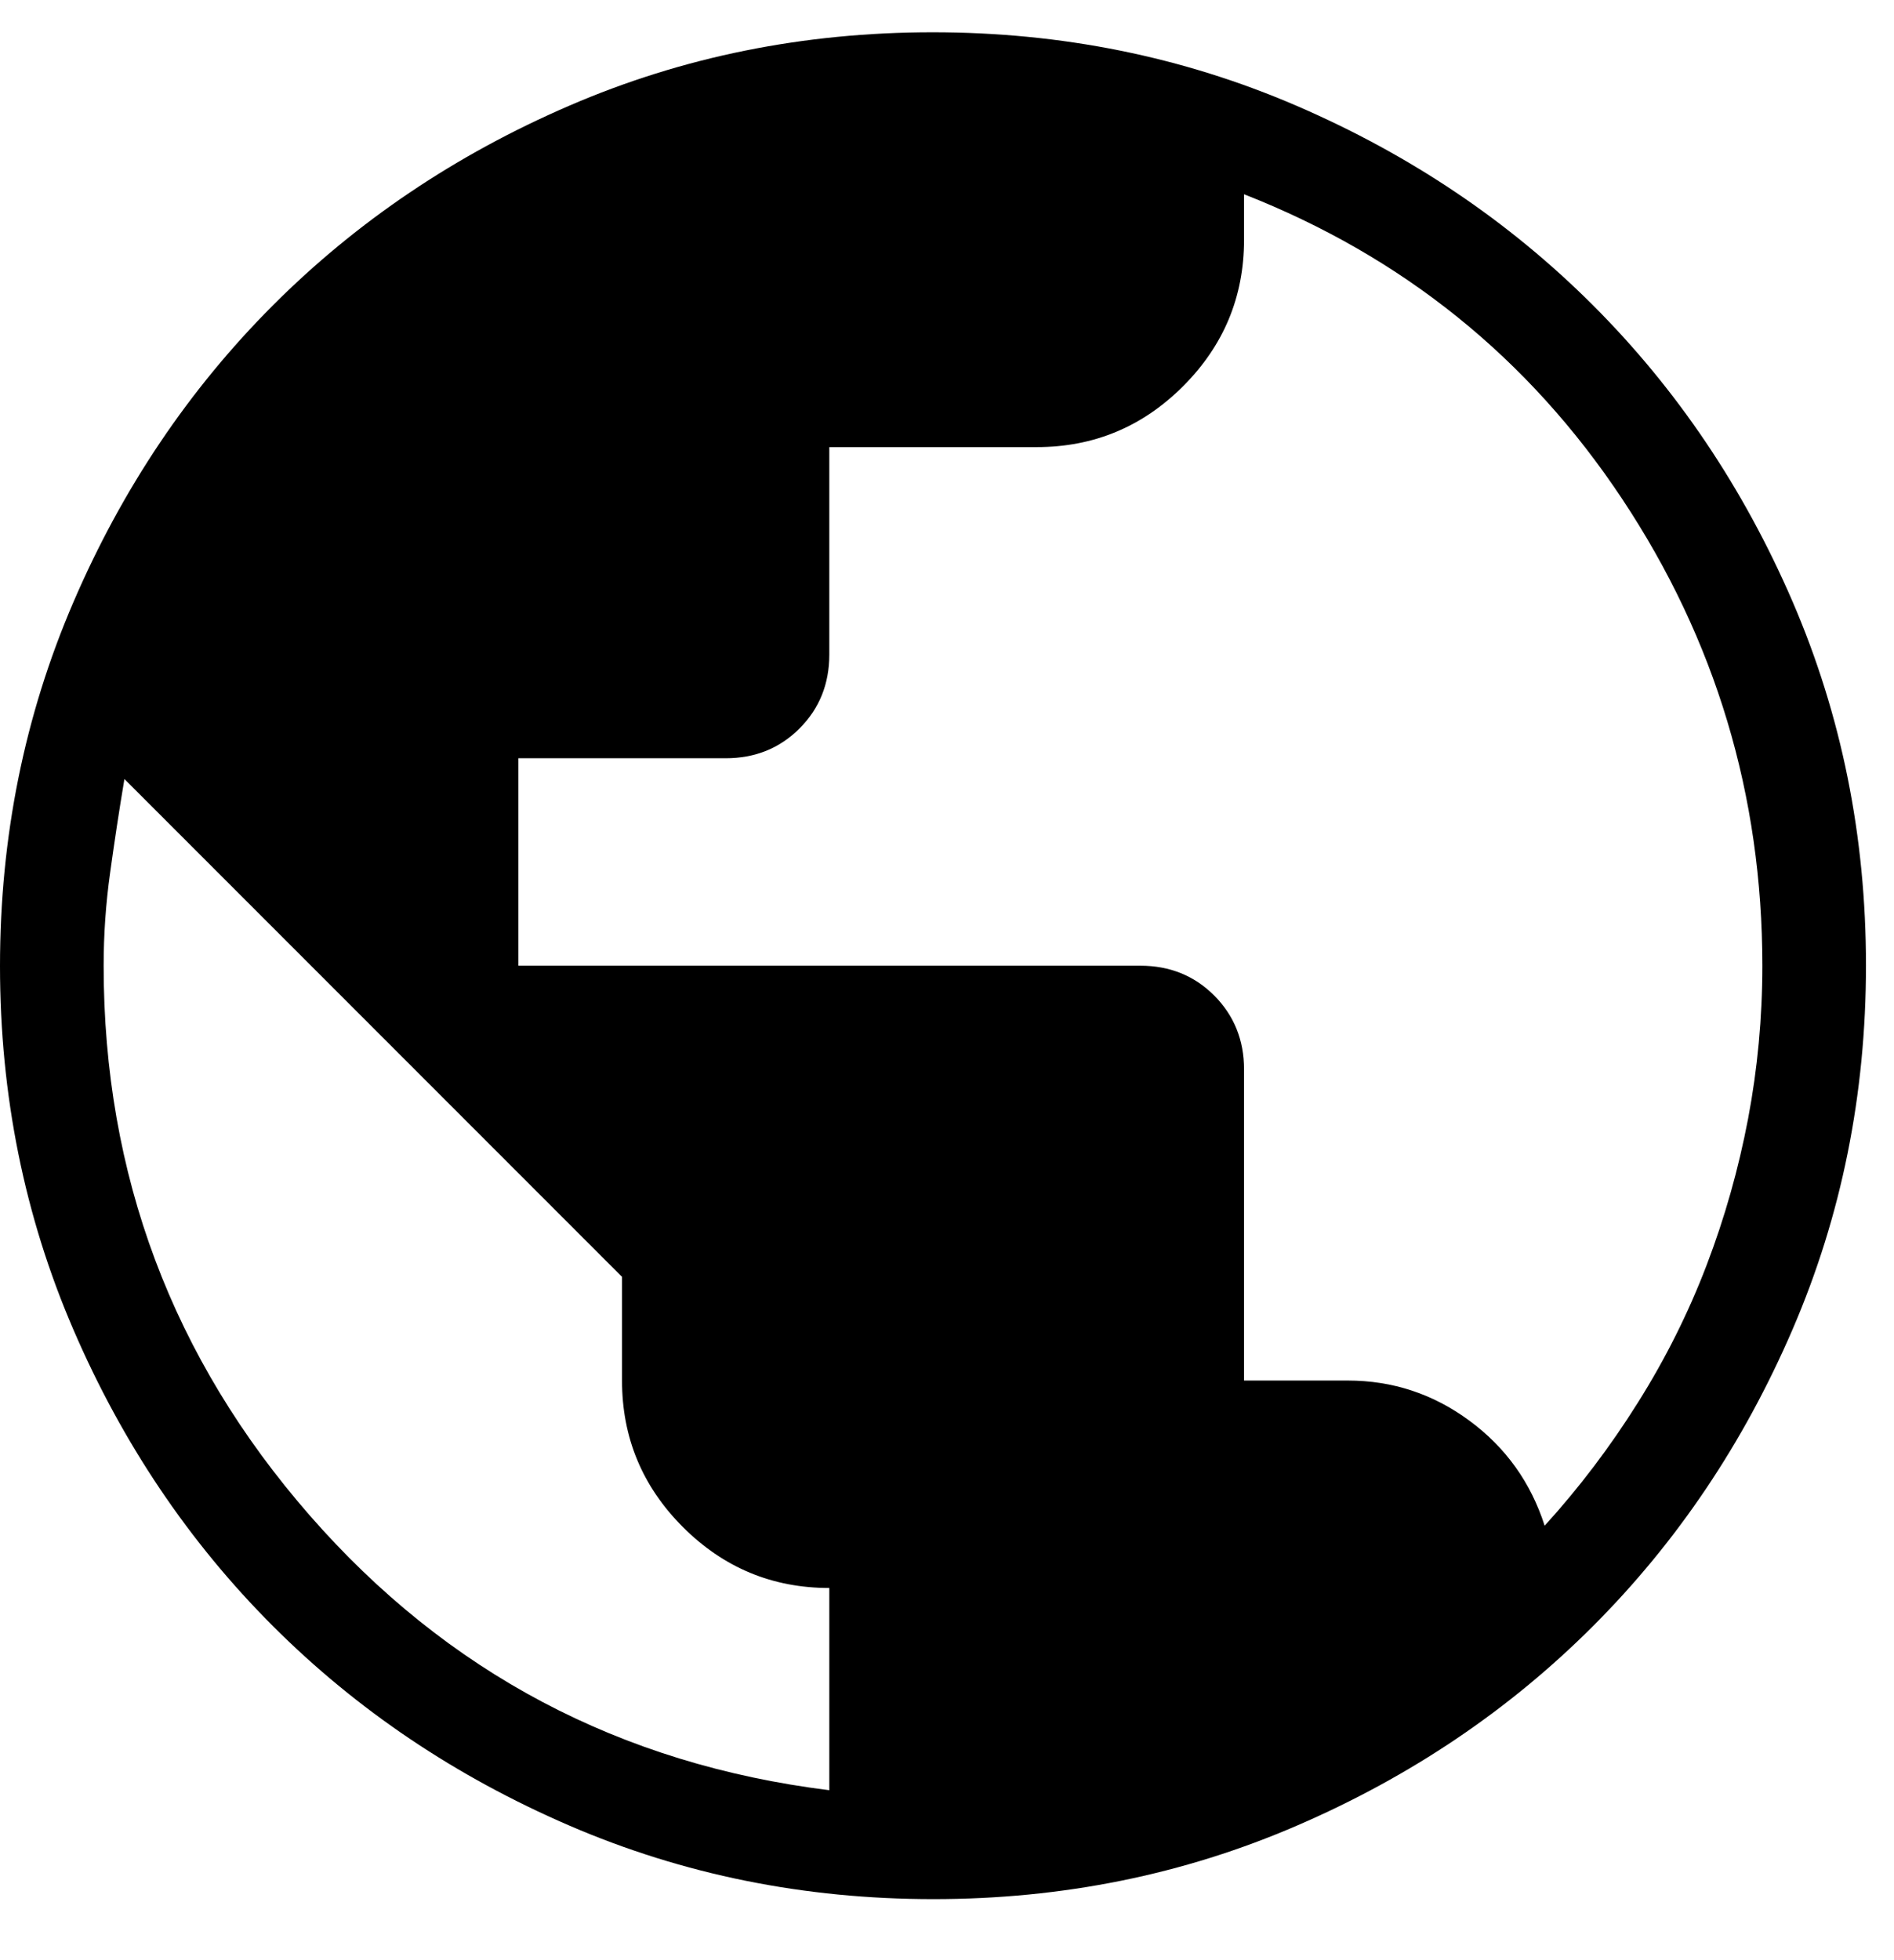 <svg xmlns="http://www.w3.org/2000/svg" fill="none" viewBox="0 0 29 30" height="30" width="29">
<g clip-path="url(#clip0_509_2545)">
<path fill="black" d="M14.291 29.066C12.316 29.066 10.458 28.691 8.719 27.941C6.98 27.191 5.467 26.174 4.181 24.889C2.894 23.603 1.876 22.092 1.126 20.355C0.375 18.617 0 16.761 0 14.785C0 12.81 0.375 10.953 1.125 9.213C1.874 7.474 2.892 5.962 4.177 4.675C5.462 3.389 6.974 2.37 8.711 1.62C10.448 0.869 12.305 0.494 14.28 0.494C16.256 0.494 18.113 0.869 19.852 1.619C21.591 2.369 23.104 3.386 24.39 4.671C25.677 5.957 26.695 7.468 27.446 9.205C28.196 10.943 28.571 12.799 28.571 14.775C28.571 16.75 28.197 18.607 27.447 20.346C26.697 22.086 25.68 23.598 24.394 24.885C23.109 26.171 21.598 27.19 19.86 27.94C18.123 28.691 16.267 29.066 14.291 29.066ZM12.698 27.399V24.304C11.825 24.304 11.078 23.993 10.456 23.371C9.835 22.75 9.524 22.002 9.524 21.129V19.542L1.905 11.923C1.825 12.399 1.753 12.875 1.687 13.351C1.62 13.828 1.587 14.304 1.587 14.78C1.587 17.981 2.639 20.785 4.742 23.193C6.845 25.6 9.497 27.002 12.698 27.399ZM23.651 23.351C24.18 22.769 24.656 22.141 25.079 21.466C25.503 20.792 25.853 20.091 26.131 19.363C26.409 18.636 26.62 17.888 26.766 17.121C26.911 16.354 26.984 15.574 26.984 14.78C26.984 12.172 26.268 9.79 24.837 7.635C23.405 5.479 21.475 3.925 19.048 2.973V3.669C19.048 4.542 18.737 5.289 18.115 5.911C17.493 6.533 16.746 6.843 15.873 6.843H12.698V10.018C12.698 10.468 12.546 10.845 12.242 11.149C11.938 11.453 11.561 11.605 11.111 11.605H7.937V14.78H17.46C17.91 14.78 18.287 14.932 18.591 15.236C18.895 15.541 19.048 15.918 19.048 16.367V21.129H20.635C21.323 21.129 21.944 21.334 22.5 21.744C23.056 22.154 23.439 22.69 23.651 23.351Z"></path>
</g>
<defs>
<clipPath id="clip0_509_2545">
<rect fill="white" height="30" width="28.571"></rect>
</clipPath>
</defs>
</svg>
